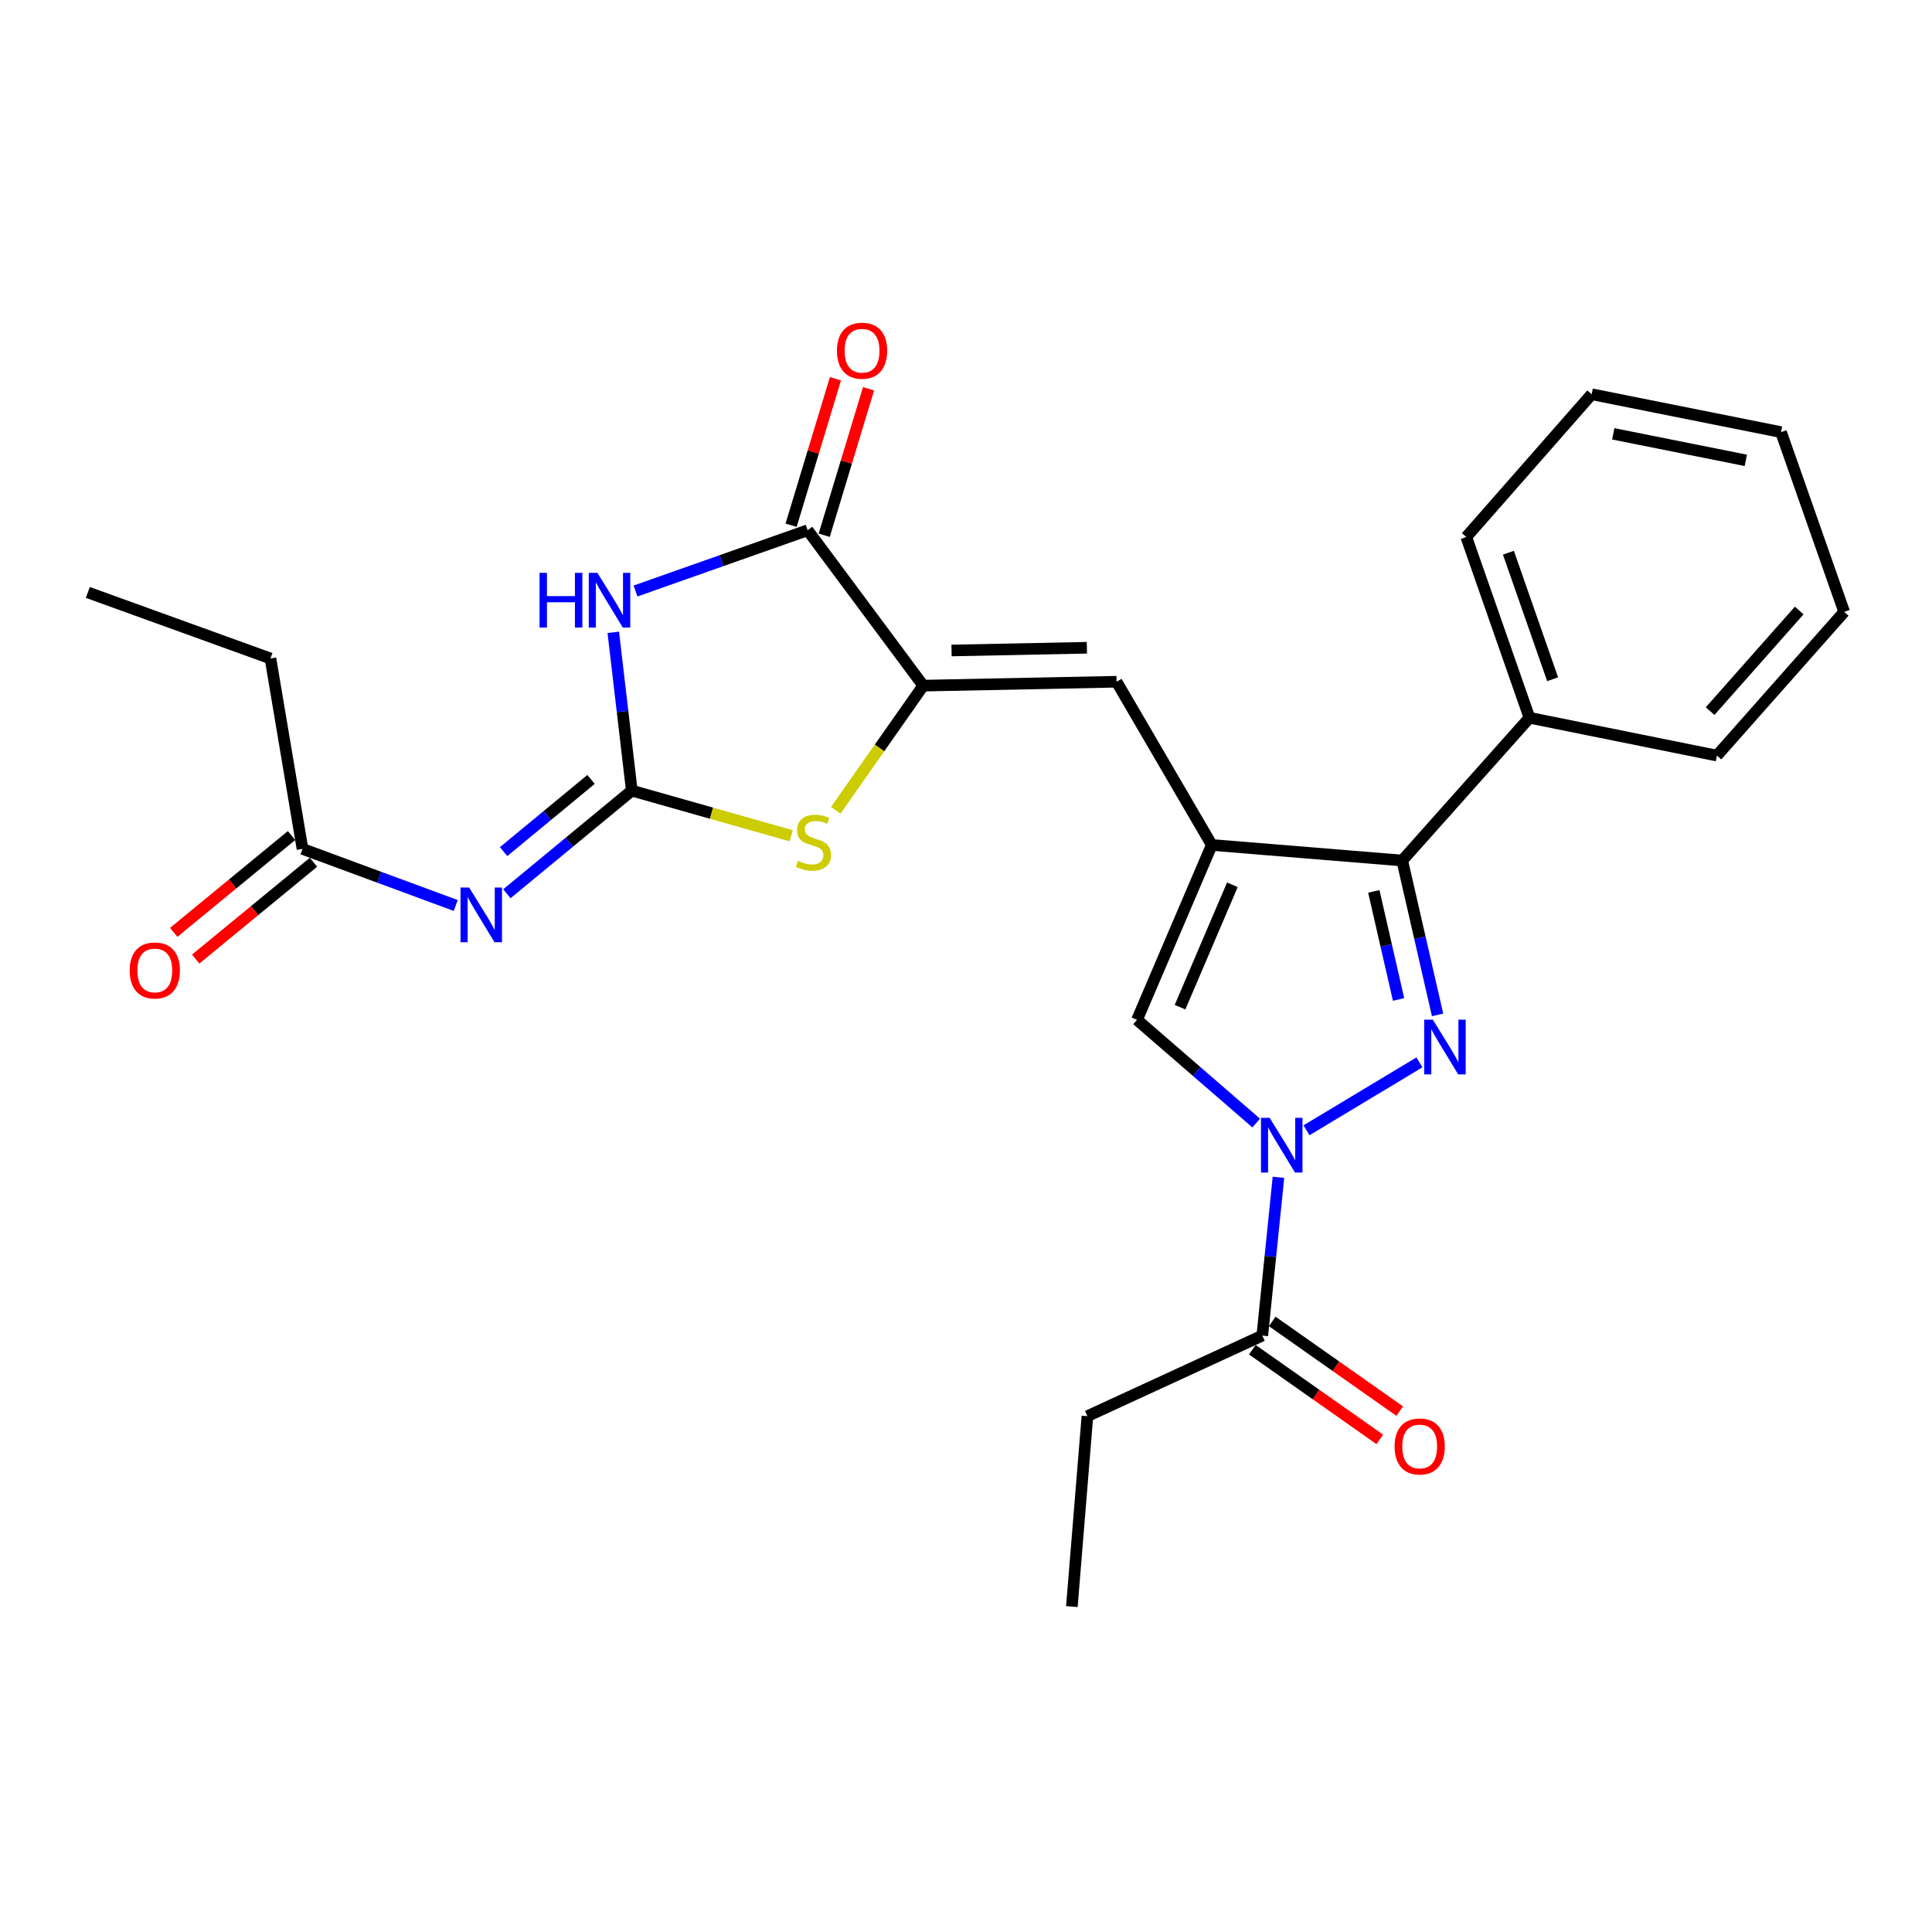 <?xml version='1.0' encoding='iso-8859-1'?>
<svg version='1.1' baseProfile='full'
              xmlns='http://www.w3.org/2000/svg'
                      xmlns:rdkit='http://www.rdkit.org/xml'
                      xmlns:xlink='http://www.w3.org/1999/xlink'
                  xml:space='preserve'
width='1000px' height='1000px' viewBox='0 0 1000 1000'>
<!-- END OF HEADER -->
<rect style='opacity:1.0;fill:#FFFFFF;stroke:none' width='1000' height='1000' x='0' y='0'> </rect>
<path class='bond-2' d='M 734.692,549.888 L 676.243,585.033' style='fill:none;fill-rule:evenodd;stroke:#0000FF;stroke-width:6px;stroke-linecap:butt;stroke-linejoin:miter;stroke-opacity:1' />
<path class='bond-4' d='M 744.085,525.312 L 734.933,485.359' style='fill:none;fill-rule:evenodd;stroke:#0000FF;stroke-width:6px;stroke-linecap:butt;stroke-linejoin:miter;stroke-opacity:1' />
<path class='bond-4' d='M 734.933,485.359 L 725.781,445.405' style='fill:none;fill-rule:evenodd;stroke:#000000;stroke-width:6px;stroke-linecap:butt;stroke-linejoin:miter;stroke-opacity:1' />
<path class='bond-4' d='M 723.893,517.323 L 717.486,489.355' style='fill:none;fill-rule:evenodd;stroke:#0000FF;stroke-width:6px;stroke-linecap:butt;stroke-linejoin:miter;stroke-opacity:1' />
<path class='bond-4' d='M 717.486,489.355 L 711.08,461.388' style='fill:none;fill-rule:evenodd;stroke:#000000;stroke-width:6px;stroke-linecap:butt;stroke-linejoin:miter;stroke-opacity:1' />
<path class='bond-0' d='M 627.219,437.351 L 725.781,445.405' style='fill:none;fill-rule:evenodd;stroke:#000000;stroke-width:6px;stroke-linecap:butt;stroke-linejoin:miter;stroke-opacity:1' />
<path class='bond-10' d='M 627.219,437.351 L 577.939,352.869' style='fill:none;fill-rule:evenodd;stroke:#000000;stroke-width:6px;stroke-linecap:butt;stroke-linejoin:miter;stroke-opacity:1' />
<path class='bond-26' d='M 627.219,437.351 L 588.519,527.858' style='fill:none;fill-rule:evenodd;stroke:#000000;stroke-width:6px;stroke-linecap:butt;stroke-linejoin:miter;stroke-opacity:1' />
<path class='bond-26' d='M 637.872,457.964 L 610.781,521.319' style='fill:none;fill-rule:evenodd;stroke:#000000;stroke-width:6px;stroke-linecap:butt;stroke-linejoin:miter;stroke-opacity:1' />
<path class='bond-1' d='M 327.02,409.22 L 368.272,420.907' style='fill:none;fill-rule:evenodd;stroke:#000000;stroke-width:6px;stroke-linecap:butt;stroke-linejoin:miter;stroke-opacity:1' />
<path class='bond-1' d='M 368.272,420.907 L 409.524,432.595' style='fill:none;fill-rule:evenodd;stroke:#CCCC00;stroke-width:6px;stroke-linecap:butt;stroke-linejoin:miter;stroke-opacity:1' />
<path class='bond-7' d='M 327.02,409.22 L 294.694,435.911' style='fill:none;fill-rule:evenodd;stroke:#000000;stroke-width:6px;stroke-linecap:butt;stroke-linejoin:miter;stroke-opacity:1' />
<path class='bond-7' d='M 294.694,435.911 L 262.367,462.602' style='fill:none;fill-rule:evenodd;stroke:#0000FF;stroke-width:6px;stroke-linecap:butt;stroke-linejoin:miter;stroke-opacity:1' />
<path class='bond-7' d='M 305.926,403.426 L 283.298,422.109' style='fill:none;fill-rule:evenodd;stroke:#000000;stroke-width:6px;stroke-linecap:butt;stroke-linejoin:miter;stroke-opacity:1' />
<path class='bond-7' d='M 283.298,422.109 L 260.669,440.793' style='fill:none;fill-rule:evenodd;stroke:#0000FF;stroke-width:6px;stroke-linecap:butt;stroke-linejoin:miter;stroke-opacity:1' />
<path class='bond-28' d='M 327.02,409.22 L 322.226,368.26' style='fill:none;fill-rule:evenodd;stroke:#000000;stroke-width:6px;stroke-linecap:butt;stroke-linejoin:miter;stroke-opacity:1' />
<path class='bond-28' d='M 322.226,368.26 L 317.433,327.299' style='fill:none;fill-rule:evenodd;stroke:#0000FF;stroke-width:6px;stroke-linecap:butt;stroke-linejoin:miter;stroke-opacity:1' />
<path class='bond-8' d='M 650.207,581.292 L 619.363,554.575' style='fill:none;fill-rule:evenodd;stroke:#0000FF;stroke-width:6px;stroke-linecap:butt;stroke-linejoin:miter;stroke-opacity:1' />
<path class='bond-8' d='M 619.363,554.575 L 588.519,527.858' style='fill:none;fill-rule:evenodd;stroke:#000000;stroke-width:6px;stroke-linecap:butt;stroke-linejoin:miter;stroke-opacity:1' />
<path class='bond-11' d='M 661.726,609.377 L 657.543,650.335' style='fill:none;fill-rule:evenodd;stroke:#0000FF;stroke-width:6px;stroke-linecap:butt;stroke-linejoin:miter;stroke-opacity:1' />
<path class='bond-11' d='M 657.543,650.335 L 653.361,691.292' style='fill:none;fill-rule:evenodd;stroke:#000000;stroke-width:6px;stroke-linecap:butt;stroke-linejoin:miter;stroke-opacity:1' />
<path class='bond-3' d='M 328.944,305.907 L 373.494,290.18' style='fill:none;fill-rule:evenodd;stroke:#0000FF;stroke-width:6px;stroke-linecap:butt;stroke-linejoin:miter;stroke-opacity:1' />
<path class='bond-3' d='M 373.494,290.18 L 418.044,274.453' style='fill:none;fill-rule:evenodd;stroke:#000000;stroke-width:6px;stroke-linecap:butt;stroke-linejoin:miter;stroke-opacity:1' />
<path class='bond-14' d='M 725.781,445.405 L 791.648,371.514' style='fill:none;fill-rule:evenodd;stroke:#000000;stroke-width:6px;stroke-linecap:butt;stroke-linejoin:miter;stroke-opacity:1' />
<path class='bond-5' d='M 477.865,354.888 L 577.939,352.869' style='fill:none;fill-rule:evenodd;stroke:#000000;stroke-width:6px;stroke-linecap:butt;stroke-linejoin:miter;stroke-opacity:1' />
<path class='bond-5' d='M 492.515,336.69 L 562.567,335.277' style='fill:none;fill-rule:evenodd;stroke:#000000;stroke-width:6px;stroke-linecap:butt;stroke-linejoin:miter;stroke-opacity:1' />
<path class='bond-6' d='M 477.865,354.888 L 418.044,274.453' style='fill:none;fill-rule:evenodd;stroke:#000000;stroke-width:6px;stroke-linecap:butt;stroke-linejoin:miter;stroke-opacity:1' />
<path class='bond-9' d='M 477.865,354.888 L 455.233,387.142' style='fill:none;fill-rule:evenodd;stroke:#000000;stroke-width:6px;stroke-linecap:butt;stroke-linejoin:miter;stroke-opacity:1' />
<path class='bond-9' d='M 455.233,387.142 L 432.6,419.395' style='fill:none;fill-rule:evenodd;stroke:#CCCC00;stroke-width:6px;stroke-linecap:butt;stroke-linejoin:miter;stroke-opacity:1' />
<path class='bond-13' d='M 426.61,277.046 L 438.084,239.139' style='fill:none;fill-rule:evenodd;stroke:#000000;stroke-width:6px;stroke-linecap:butt;stroke-linejoin:miter;stroke-opacity:1' />
<path class='bond-13' d='M 438.084,239.139 L 449.557,201.232' style='fill:none;fill-rule:evenodd;stroke:#FF0000;stroke-width:6px;stroke-linecap:butt;stroke-linejoin:miter;stroke-opacity:1' />
<path class='bond-13' d='M 409.479,271.861 L 420.952,233.954' style='fill:none;fill-rule:evenodd;stroke:#000000;stroke-width:6px;stroke-linecap:butt;stroke-linejoin:miter;stroke-opacity:1' />
<path class='bond-13' d='M 420.952,233.954 L 432.426,196.047' style='fill:none;fill-rule:evenodd;stroke:#FF0000;stroke-width:6px;stroke-linecap:butt;stroke-linejoin:miter;stroke-opacity:1' />
<path class='bond-12' d='M 235.895,468.679 L 196.235,454.034' style='fill:none;fill-rule:evenodd;stroke:#0000FF;stroke-width:6px;stroke-linecap:butt;stroke-linejoin:miter;stroke-opacity:1' />
<path class='bond-12' d='M 196.235,454.034 L 156.575,439.389' style='fill:none;fill-rule:evenodd;stroke:#000000;stroke-width:6px;stroke-linecap:butt;stroke-linejoin:miter;stroke-opacity:1' />
<path class='bond-15' d='M 648.212,698.612 L 681.201,721.821' style='fill:none;fill-rule:evenodd;stroke:#000000;stroke-width:6px;stroke-linecap:butt;stroke-linejoin:miter;stroke-opacity:1' />
<path class='bond-15' d='M 681.201,721.821 L 714.19,745.029' style='fill:none;fill-rule:evenodd;stroke:#FF0000;stroke-width:6px;stroke-linecap:butt;stroke-linejoin:miter;stroke-opacity:1' />
<path class='bond-15' d='M 658.511,683.973 L 691.5,707.182' style='fill:none;fill-rule:evenodd;stroke:#000000;stroke-width:6px;stroke-linecap:butt;stroke-linejoin:miter;stroke-opacity:1' />
<path class='bond-15' d='M 691.5,707.182 L 724.489,730.391' style='fill:none;fill-rule:evenodd;stroke:#FF0000;stroke-width:6px;stroke-linecap:butt;stroke-linejoin:miter;stroke-opacity:1' />
<path class='bond-17' d='M 653.361,691.292 L 562.844,732.996' style='fill:none;fill-rule:evenodd;stroke:#000000;stroke-width:6px;stroke-linecap:butt;stroke-linejoin:miter;stroke-opacity:1' />
<path class='bond-16' d='M 150.893,432.476 L 120.406,457.533' style='fill:none;fill-rule:evenodd;stroke:#000000;stroke-width:6px;stroke-linecap:butt;stroke-linejoin:miter;stroke-opacity:1' />
<path class='bond-16' d='M 120.406,457.533 L 89.919,482.591' style='fill:none;fill-rule:evenodd;stroke:#FF0000;stroke-width:6px;stroke-linecap:butt;stroke-linejoin:miter;stroke-opacity:1' />
<path class='bond-16' d='M 162.258,446.303 L 131.771,471.361' style='fill:none;fill-rule:evenodd;stroke:#000000;stroke-width:6px;stroke-linecap:butt;stroke-linejoin:miter;stroke-opacity:1' />
<path class='bond-16' d='M 131.771,471.361 L 101.285,496.419' style='fill:none;fill-rule:evenodd;stroke:#FF0000;stroke-width:6px;stroke-linecap:butt;stroke-linejoin:miter;stroke-opacity:1' />
<path class='bond-18' d='M 156.575,439.389 L 139.989,340.828' style='fill:none;fill-rule:evenodd;stroke:#000000;stroke-width:6px;stroke-linecap:butt;stroke-linejoin:miter;stroke-opacity:1' />
<path class='bond-19' d='M 791.648,371.514 L 758.953,277.954' style='fill:none;fill-rule:evenodd;stroke:#000000;stroke-width:6px;stroke-linecap:butt;stroke-linejoin:miter;stroke-opacity:1' />
<path class='bond-19' d='M 803.641,351.575 L 780.754,286.083' style='fill:none;fill-rule:evenodd;stroke:#000000;stroke-width:6px;stroke-linecap:butt;stroke-linejoin:miter;stroke-opacity:1' />
<path class='bond-20' d='M 791.648,371.514 L 888.679,391.093' style='fill:none;fill-rule:evenodd;stroke:#000000;stroke-width:6px;stroke-linecap:butt;stroke-linejoin:miter;stroke-opacity:1' />
<path class='bond-21' d='M 562.844,732.996 L 554.79,831.568' style='fill:none;fill-rule:evenodd;stroke:#000000;stroke-width:6px;stroke-linecap:butt;stroke-linejoin:miter;stroke-opacity:1' />
<path class='bond-22' d='M 139.989,340.828 L 45.455,306.641' style='fill:none;fill-rule:evenodd;stroke:#000000;stroke-width:6px;stroke-linecap:butt;stroke-linejoin:miter;stroke-opacity:1' />
<path class='bond-24' d='M 758.953,277.954 L 823.836,204.062' style='fill:none;fill-rule:evenodd;stroke:#000000;stroke-width:6px;stroke-linecap:butt;stroke-linejoin:miter;stroke-opacity:1' />
<path class='bond-23' d='M 888.679,391.093 L 954.545,316.704' style='fill:none;fill-rule:evenodd;stroke:#000000;stroke-width:6px;stroke-linecap:butt;stroke-linejoin:miter;stroke-opacity:1' />
<path class='bond-23' d='M 885.158,368.069 L 931.265,315.997' style='fill:none;fill-rule:evenodd;stroke:#000000;stroke-width:6px;stroke-linecap:butt;stroke-linejoin:miter;stroke-opacity:1' />
<path class='bond-25' d='M 954.545,316.704 L 921.851,223.671' style='fill:none;fill-rule:evenodd;stroke:#000000;stroke-width:6px;stroke-linecap:butt;stroke-linejoin:miter;stroke-opacity:1' />
<path class='bond-27' d='M 823.836,204.062 L 921.851,223.671' style='fill:none;fill-rule:evenodd;stroke:#000000;stroke-width:6px;stroke-linecap:butt;stroke-linejoin:miter;stroke-opacity:1' />
<path class='bond-27' d='M 835.027,224.554 L 903.637,238.281' style='fill:none;fill-rule:evenodd;stroke:#000000;stroke-width:6px;stroke-linecap:butt;stroke-linejoin:miter;stroke-opacity:1' />
<path  class='atom-0' d='M 741.636 527.788
L 750.916 542.788
Q 751.836 544.268, 753.316 546.948
Q 754.796 549.628, 754.876 549.788
L 754.876 527.788
L 758.636 527.788
L 758.636 556.108
L 754.756 556.108
L 744.796 539.708
Q 743.636 537.788, 742.396 535.588
Q 741.196 533.388, 740.836 532.708
L 740.836 556.108
L 737.156 556.108
L 737.156 527.788
L 741.636 527.788
' fill='#0000FF'/>
<path  class='atom-3' d='M 657.164 578.581
L 666.444 593.581
Q 667.364 595.061, 668.844 597.741
Q 670.324 600.421, 670.404 600.581
L 670.404 578.581
L 674.164 578.581
L 674.164 606.901
L 670.284 606.901
L 660.324 590.501
Q 659.164 588.581, 657.924 586.381
Q 656.724 584.181, 656.364 583.501
L 656.364 606.901
L 652.684 606.901
L 652.684 578.581
L 657.164 578.581
' fill='#0000FF'/>
<path  class='atom-4' d='M 279.265 296.498
L 283.105 296.498
L 283.105 308.538
L 297.585 308.538
L 297.585 296.498
L 301.425 296.498
L 301.425 324.818
L 297.585 324.818
L 297.585 311.738
L 283.105 311.738
L 283.105 324.818
L 279.265 324.818
L 279.265 296.498
' fill='#0000FF'/>
<path  class='atom-4' d='M 309.225 296.498
L 318.505 311.498
Q 319.425 312.978, 320.905 315.658
Q 322.385 318.338, 322.465 318.498
L 322.465 296.498
L 326.225 296.498
L 326.225 324.818
L 322.345 324.818
L 312.385 308.418
Q 311.225 306.498, 309.985 304.298
Q 308.785 302.098, 308.425 301.418
L 308.425 324.818
L 304.745 324.818
L 304.745 296.498
L 309.225 296.498
' fill='#0000FF'/>
<path  class='atom-8' d='M 242.841 459.396
L 252.121 474.396
Q 253.041 475.876, 254.521 478.556
Q 256.001 481.236, 256.081 481.396
L 256.081 459.396
L 259.841 459.396
L 259.841 487.716
L 255.961 487.716
L 246.001 471.316
Q 244.841 469.396, 243.601 467.196
Q 242.401 464.996, 242.041 464.316
L 242.041 487.716
L 238.361 487.716
L 238.361 459.396
L 242.841 459.396
' fill='#0000FF'/>
<path  class='atom-10' d='M 413.047 445.579
Q 413.367 445.699, 414.687 446.259
Q 416.007 446.819, 417.447 447.179
Q 418.927 447.499, 420.367 447.499
Q 423.047 447.499, 424.607 446.219
Q 426.167 444.899, 426.167 442.619
Q 426.167 441.059, 425.367 440.099
Q 424.607 439.139, 423.407 438.619
Q 422.207 438.099, 420.207 437.499
Q 417.687 436.739, 416.167 436.019
Q 414.687 435.299, 413.607 433.779
Q 412.567 432.259, 412.567 429.699
Q 412.567 426.139, 414.967 423.939
Q 417.407 421.739, 422.207 421.739
Q 425.487 421.739, 429.207 423.299
L 428.287 426.379
Q 424.887 424.979, 422.327 424.979
Q 419.567 424.979, 418.047 426.139
Q 416.527 427.259, 416.567 429.219
Q 416.567 430.739, 417.327 431.659
Q 418.127 432.579, 419.247 433.099
Q 420.407 433.619, 422.327 434.219
Q 424.887 435.019, 426.407 435.819
Q 427.927 436.619, 429.007 438.259
Q 430.127 439.859, 430.127 442.619
Q 430.127 446.539, 427.487 448.659
Q 424.887 450.739, 420.527 450.739
Q 418.007 450.739, 416.087 450.179
Q 414.207 449.659, 411.967 448.739
L 413.047 445.579
' fill='#CCCC00'/>
<path  class='atom-14' d='M 433.195 181.53
Q 433.195 174.73, 436.555 170.93
Q 439.915 167.13, 446.195 167.13
Q 452.475 167.13, 455.835 170.93
Q 459.195 174.73, 459.195 181.53
Q 459.195 188.41, 455.795 192.33
Q 452.395 196.21, 446.195 196.21
Q 439.955 196.21, 436.555 192.33
Q 433.195 188.45, 433.195 181.53
M 446.195 193.01
Q 450.515 193.01, 452.835 190.13
Q 455.195 187.21, 455.195 181.53
Q 455.195 175.97, 452.835 173.17
Q 450.515 170.33, 446.195 170.33
Q 441.875 170.33, 439.515 173.13
Q 437.195 175.93, 437.195 181.53
Q 437.195 187.25, 439.515 190.13
Q 441.875 193.01, 446.195 193.01
' fill='#FF0000'/>
<path  class='atom-16' d='M 721.83 748.688
Q 721.83 741.888, 725.19 738.088
Q 728.55 734.288, 734.83 734.288
Q 741.11 734.288, 744.47 738.088
Q 747.83 741.888, 747.83 748.688
Q 747.83 755.568, 744.43 759.488
Q 741.03 763.368, 734.83 763.368
Q 728.59 763.368, 725.19 759.488
Q 721.83 755.608, 721.83 748.688
M 734.83 760.168
Q 739.15 760.168, 741.47 757.288
Q 743.83 754.368, 743.83 748.688
Q 743.83 743.128, 741.47 740.328
Q 739.15 737.488, 734.83 737.488
Q 730.51 737.488, 728.15 740.288
Q 725.83 743.088, 725.83 748.688
Q 725.83 754.408, 728.15 757.288
Q 730.51 760.168, 734.83 760.168
' fill='#FF0000'/>
<path  class='atom-17' d='M 67.128 502.303
Q 67.128 495.503, 70.488 491.703
Q 73.848 487.903, 80.128 487.903
Q 86.408 487.903, 89.768 491.703
Q 93.128 495.503, 93.128 502.303
Q 93.128 509.183, 89.728 513.103
Q 86.328 516.983, 80.128 516.983
Q 73.888 516.983, 70.488 513.103
Q 67.128 509.223, 67.128 502.303
M 80.128 513.783
Q 84.448 513.783, 86.768 510.903
Q 89.128 507.983, 89.128 502.303
Q 89.128 496.743, 86.768 493.943
Q 84.448 491.103, 80.128 491.103
Q 75.808 491.103, 73.448 493.903
Q 71.128 496.703, 71.128 502.303
Q 71.128 508.023, 73.448 510.903
Q 75.808 513.783, 80.128 513.783
' fill='#FF0000'/>
</svg>
